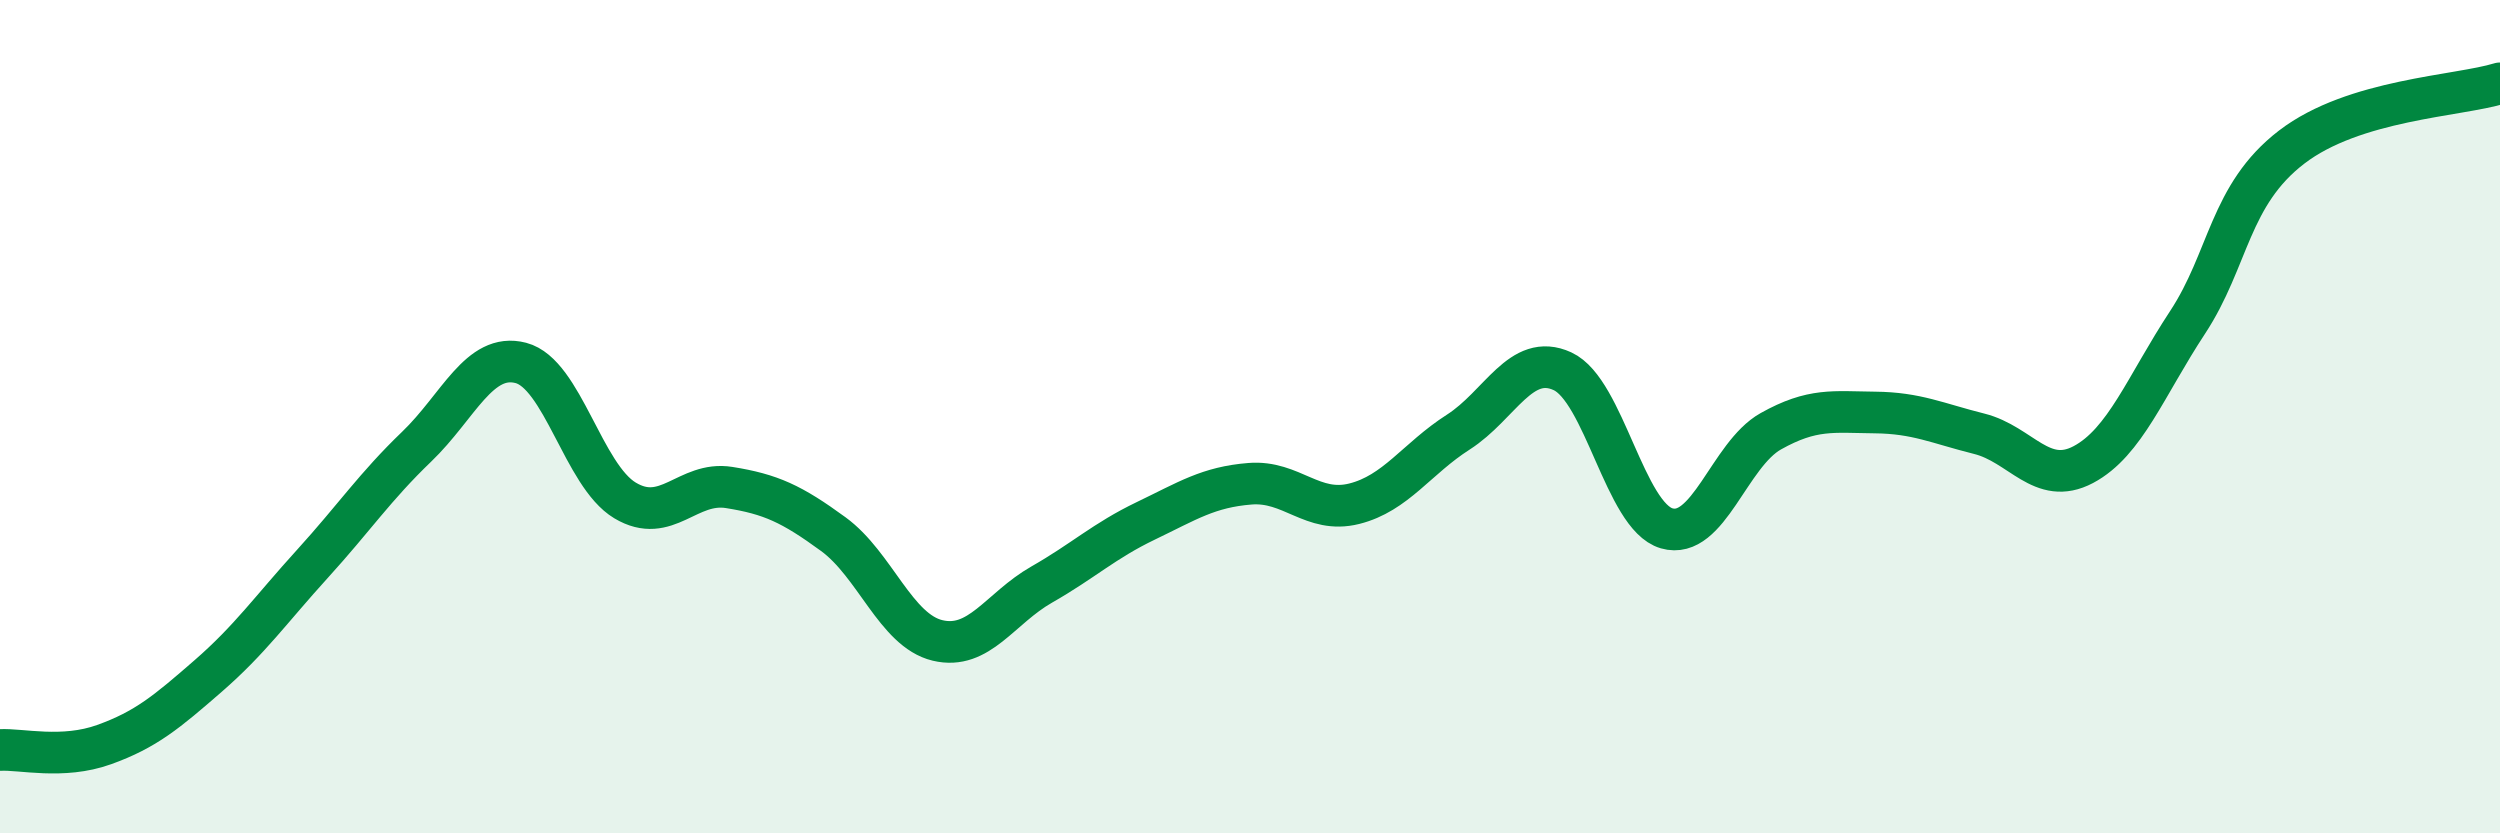 
    <svg width="60" height="20" viewBox="0 0 60 20" xmlns="http://www.w3.org/2000/svg">
      <path
        d="M 0,18 C 0.5,17.97 1.5,18.23 2.5,17.87 C 3.5,17.51 4,17.09 5,16.22 C 6,15.35 6.5,14.63 7.5,13.53 C 8.5,12.43 9,11.68 10,10.72 C 11,9.76 11.5,8.45 12.5,8.71 C 13.5,8.97 14,11.41 15,12.01 C 16,12.61 16.5,11.54 17.5,11.7 C 18.5,11.86 19,12.09 20,12.82 C 21,13.55 21.5,15.13 22.5,15.37 C 23.5,15.61 24,14.6 25,14.03 C 26,13.46 26.5,12.98 27.5,12.5 C 28.5,12.02 29,11.69 30,11.61 C 31,11.53 31.5,12.34 32.5,12.09 C 33.5,11.84 34,11.01 35,10.37 C 36,9.73 36.5,8.45 37.5,8.91 C 38.5,9.37 39,12.39 40,12.68 C 41,12.97 41.5,10.91 42.5,10.35 C 43.5,9.79 44,9.89 45,9.9 C 46,9.91 46.5,10.16 47.5,10.41 C 48.5,10.66 49,11.68 50,11.15 C 51,10.62 51.5,9.26 52.5,7.74 C 53.5,6.22 53.5,4.68 55,3.53 C 56.5,2.38 59,2.31 60,2L60 20L0 20Z"
        fill="#008740"
        opacity="0.1"
        stroke-linecap="round"
        stroke-linejoin="round"
      />
      <path
        d="M 0,18 C 0.5,17.97 1.5,18.23 2.5,17.87 C 3.5,17.51 4,17.09 5,16.22 C 6,15.35 6.5,14.63 7.5,13.53 C 8.5,12.43 9,11.68 10,10.72 C 11,9.76 11.5,8.45 12.5,8.71 C 13.5,8.97 14,11.41 15,12.01 C 16,12.61 16.5,11.54 17.5,11.7 C 18.5,11.86 19,12.09 20,12.82 C 21,13.55 21.5,15.13 22.5,15.37 C 23.5,15.61 24,14.6 25,14.03 C 26,13.46 26.5,12.98 27.5,12.5 C 28.5,12.02 29,11.69 30,11.61 C 31,11.53 31.5,12.34 32.5,12.09 C 33.5,11.84 34,11.01 35,10.37 C 36,9.73 36.5,8.45 37.5,8.91 C 38.5,9.37 39,12.39 40,12.68 C 41,12.97 41.5,10.91 42.5,10.35 C 43.5,9.79 44,9.89 45,9.9 C 46,9.91 46.5,10.16 47.5,10.41 C 48.5,10.66 49,11.68 50,11.15 C 51,10.62 51.5,9.26 52.5,7.74 C 53.5,6.22 53.5,4.68 55,3.53 C 56.5,2.38 59,2.31 60,2"
        stroke="#008740"
        stroke-width="1"
        fill="none"
        stroke-linecap="round"
        stroke-linejoin="round"
      />
    </svg>
  